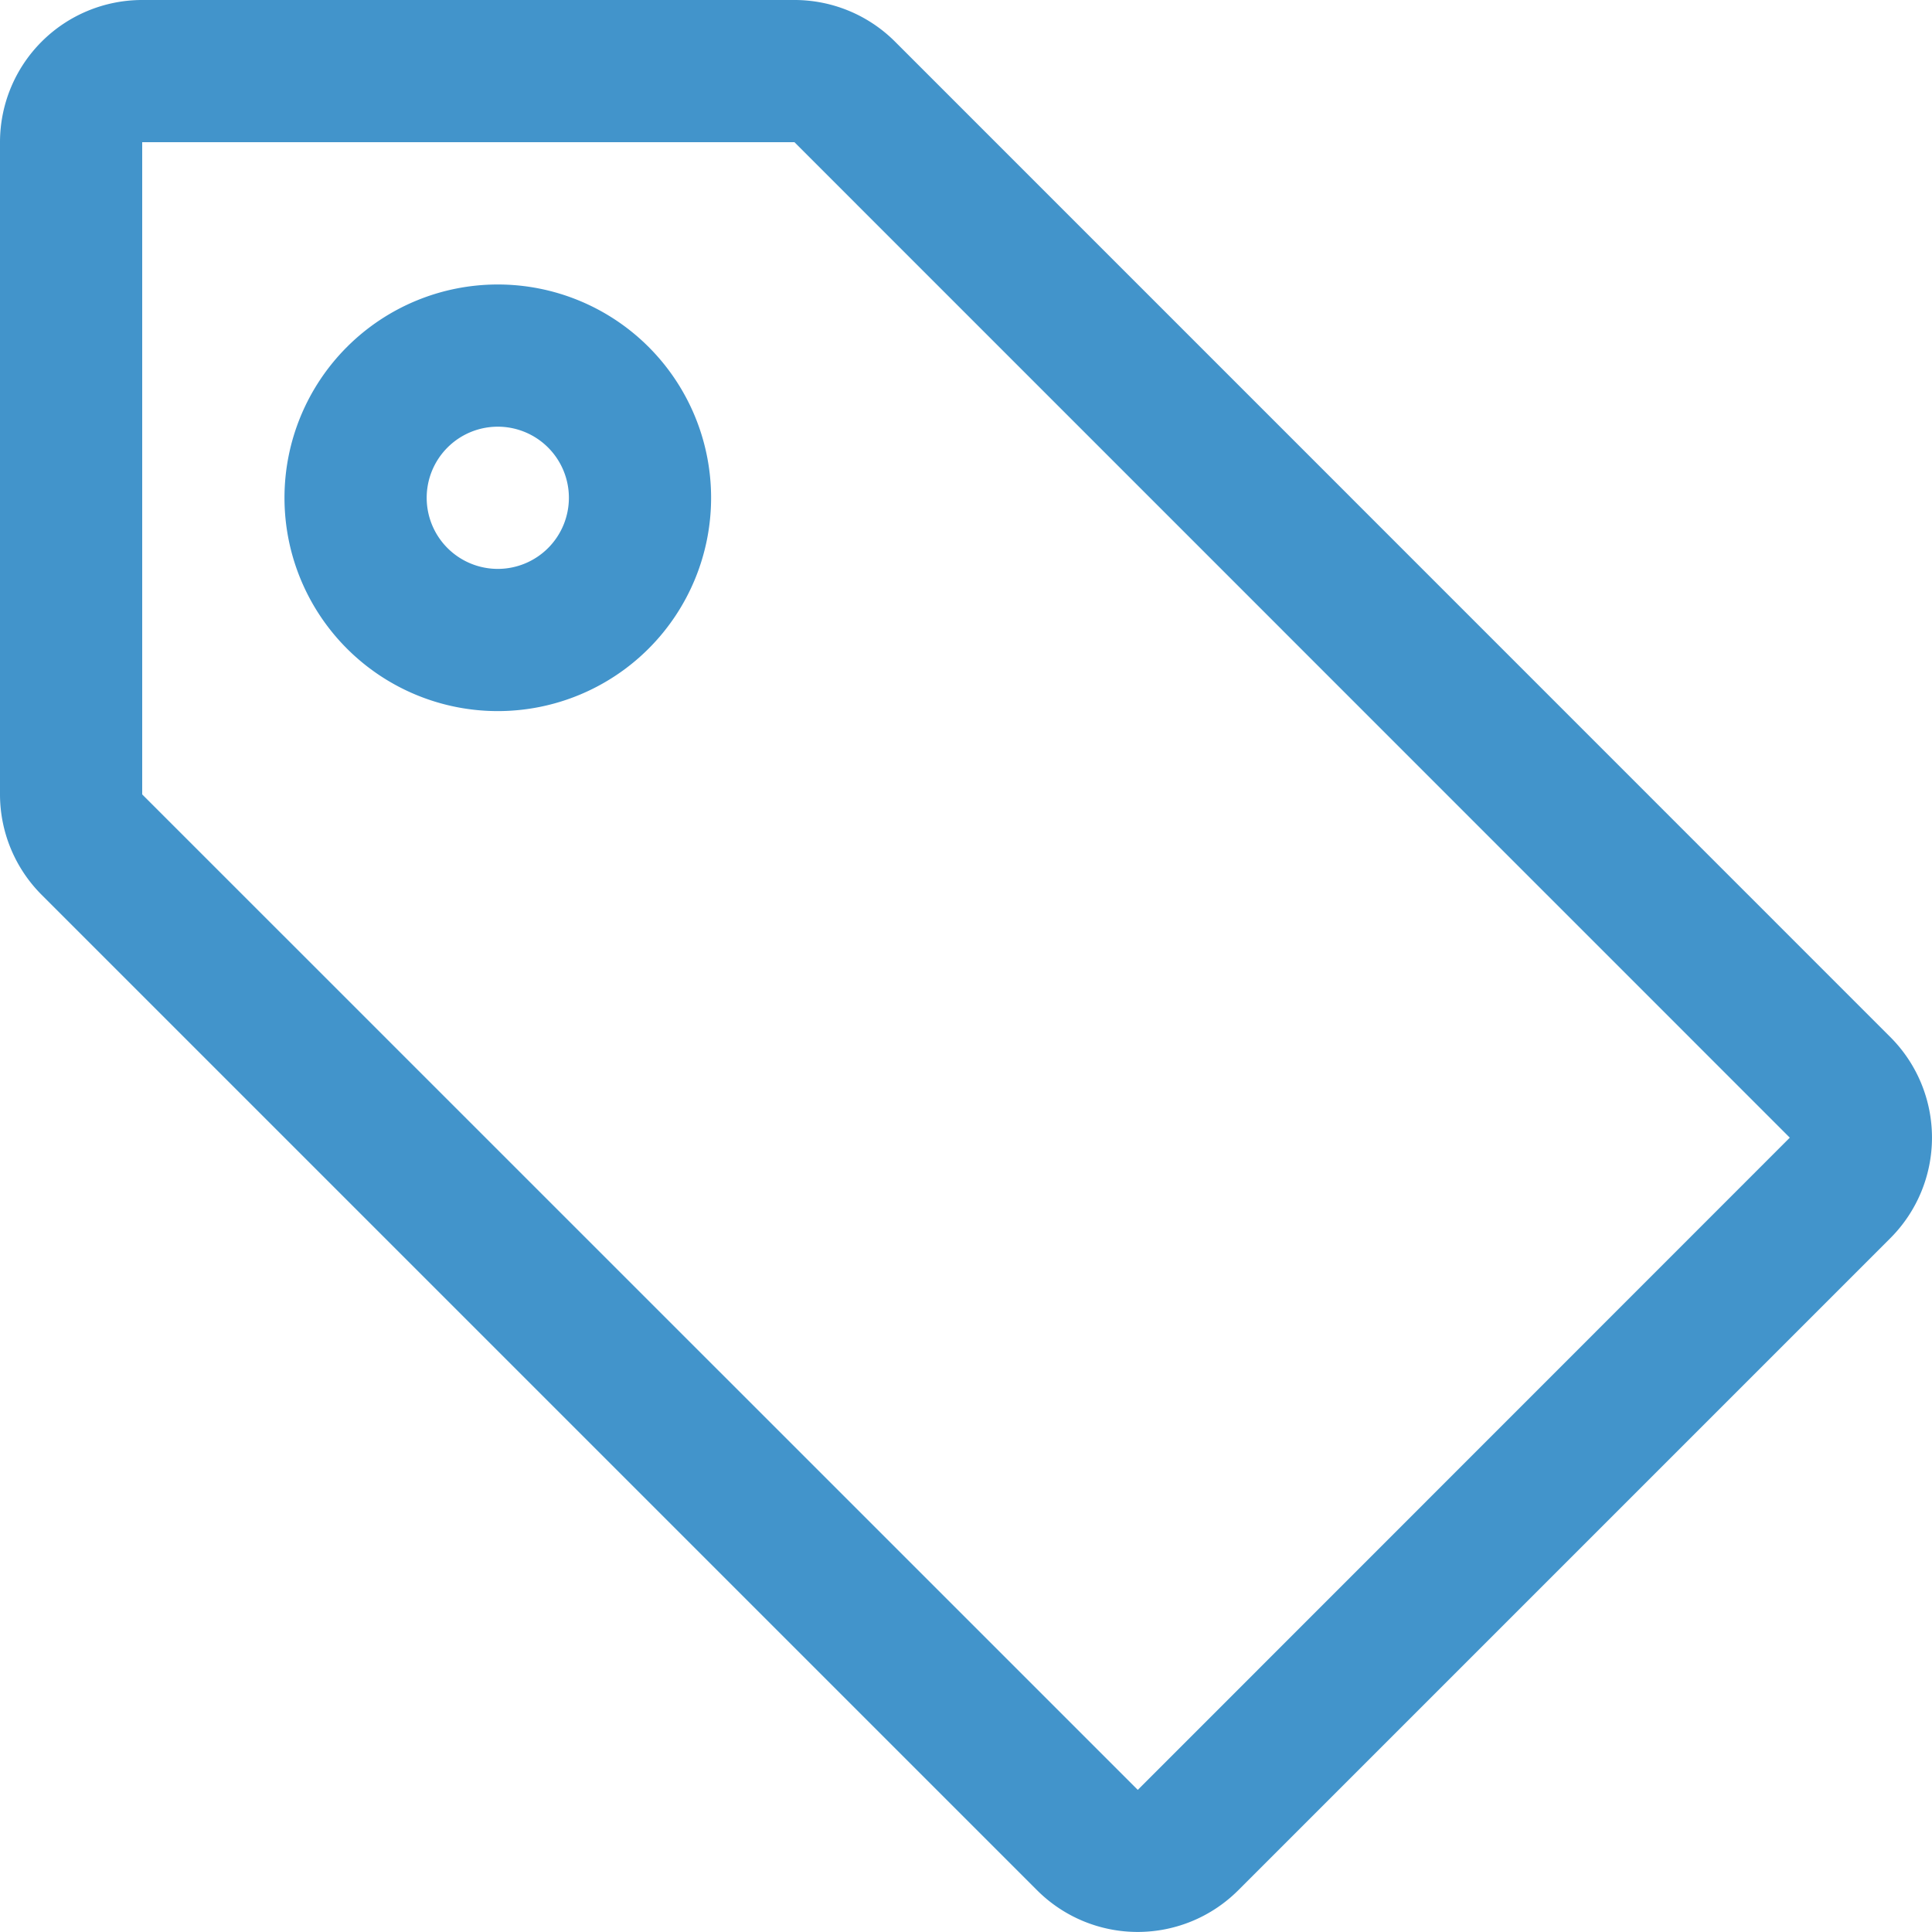 <?xml version="1.0" encoding="utf-8"?>
<svg xmlns="http://www.w3.org/2000/svg" height="48.394" viewBox="0 0 48.394 48.394" width="48.394">
    <path d="M8.062 5.812v16.337L33 47.084l16.332-16.337L24.4 5.812zm-3.562 0A3.562 3.562 0 0 1 8.062 2.25H24.4a3.562 3.562 0 0 1 2.519 1.043l24.932 24.935a3.562 3.562 0 0 1 0 5.036L35.515 49.6a3.562 3.562 0 0 1-5.036 0L5.545 24.666A3.562 3.562 0 0 1 4.5 22.149z" data-name="Tracciato 9304" style="fill:#4294cb;fill-rule:evenodd" transform="translate(-4.5 -2.25)"/>
    <path d="M14.343 13.874a1.781 1.781 0 1 0-1.781-1.781 1.781 1.781 0 0 0 1.781 1.781zm0 3.562A5.343 5.343 0 1 0 9 12.093a5.343 5.343 0 0 0 5.343 5.343z" data-name="Tracciato 9305" style="fill:#4294cb;fill-rule:evenodd" transform="translate(-1.874 .376)"/>
</svg>